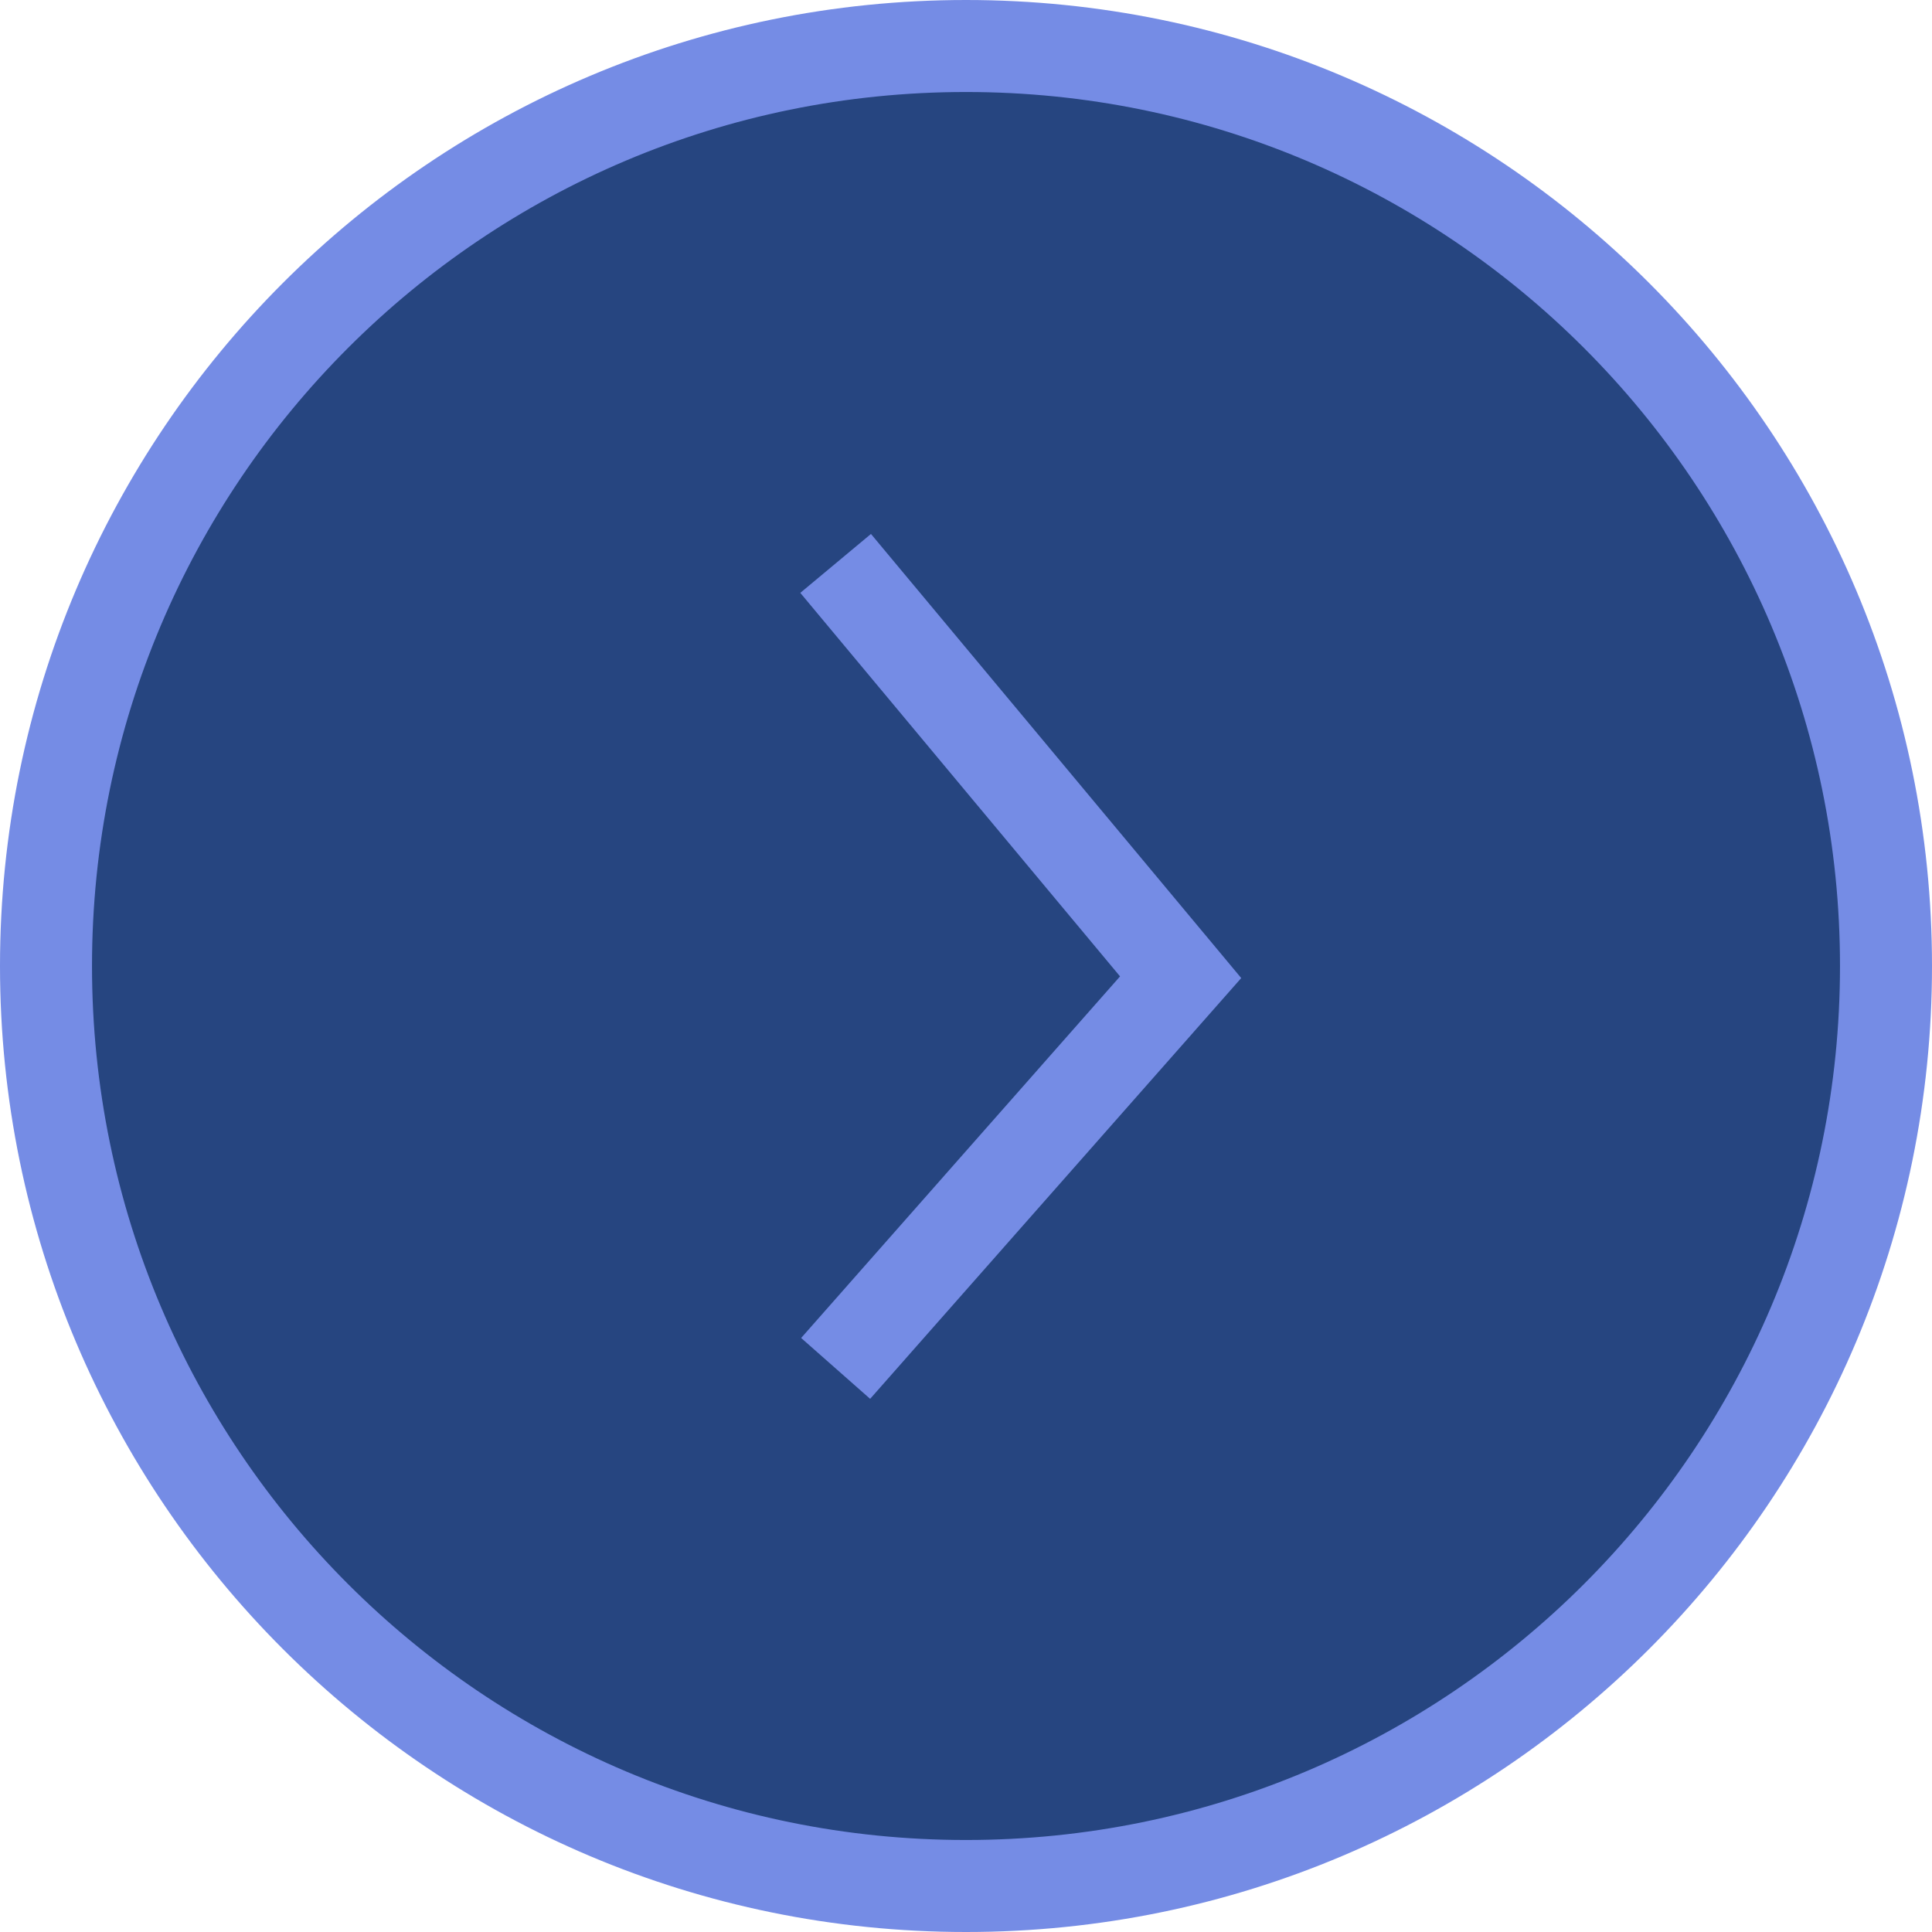 <svg width="42" height="42" viewBox="0 0 42 42" fill="none" xmlns="http://www.w3.org/2000/svg">
<g id="Checkmark">
<path id="Vector" d="M21 1C32.046 1 41 9.954 41 21C41 32.046 32.046 41 21 41C9.954 41 1 32.046 1 21C1 9.954 9.954 1 21 1Z" fill="#264580" stroke="#758CE5" stroke-width="2"/>
<path id="Vector_2" d="M18.166 29.748L25.666 21.244L18.166 12.248" stroke="#758CE5" stroke-width="2"/>
</g>
</svg>